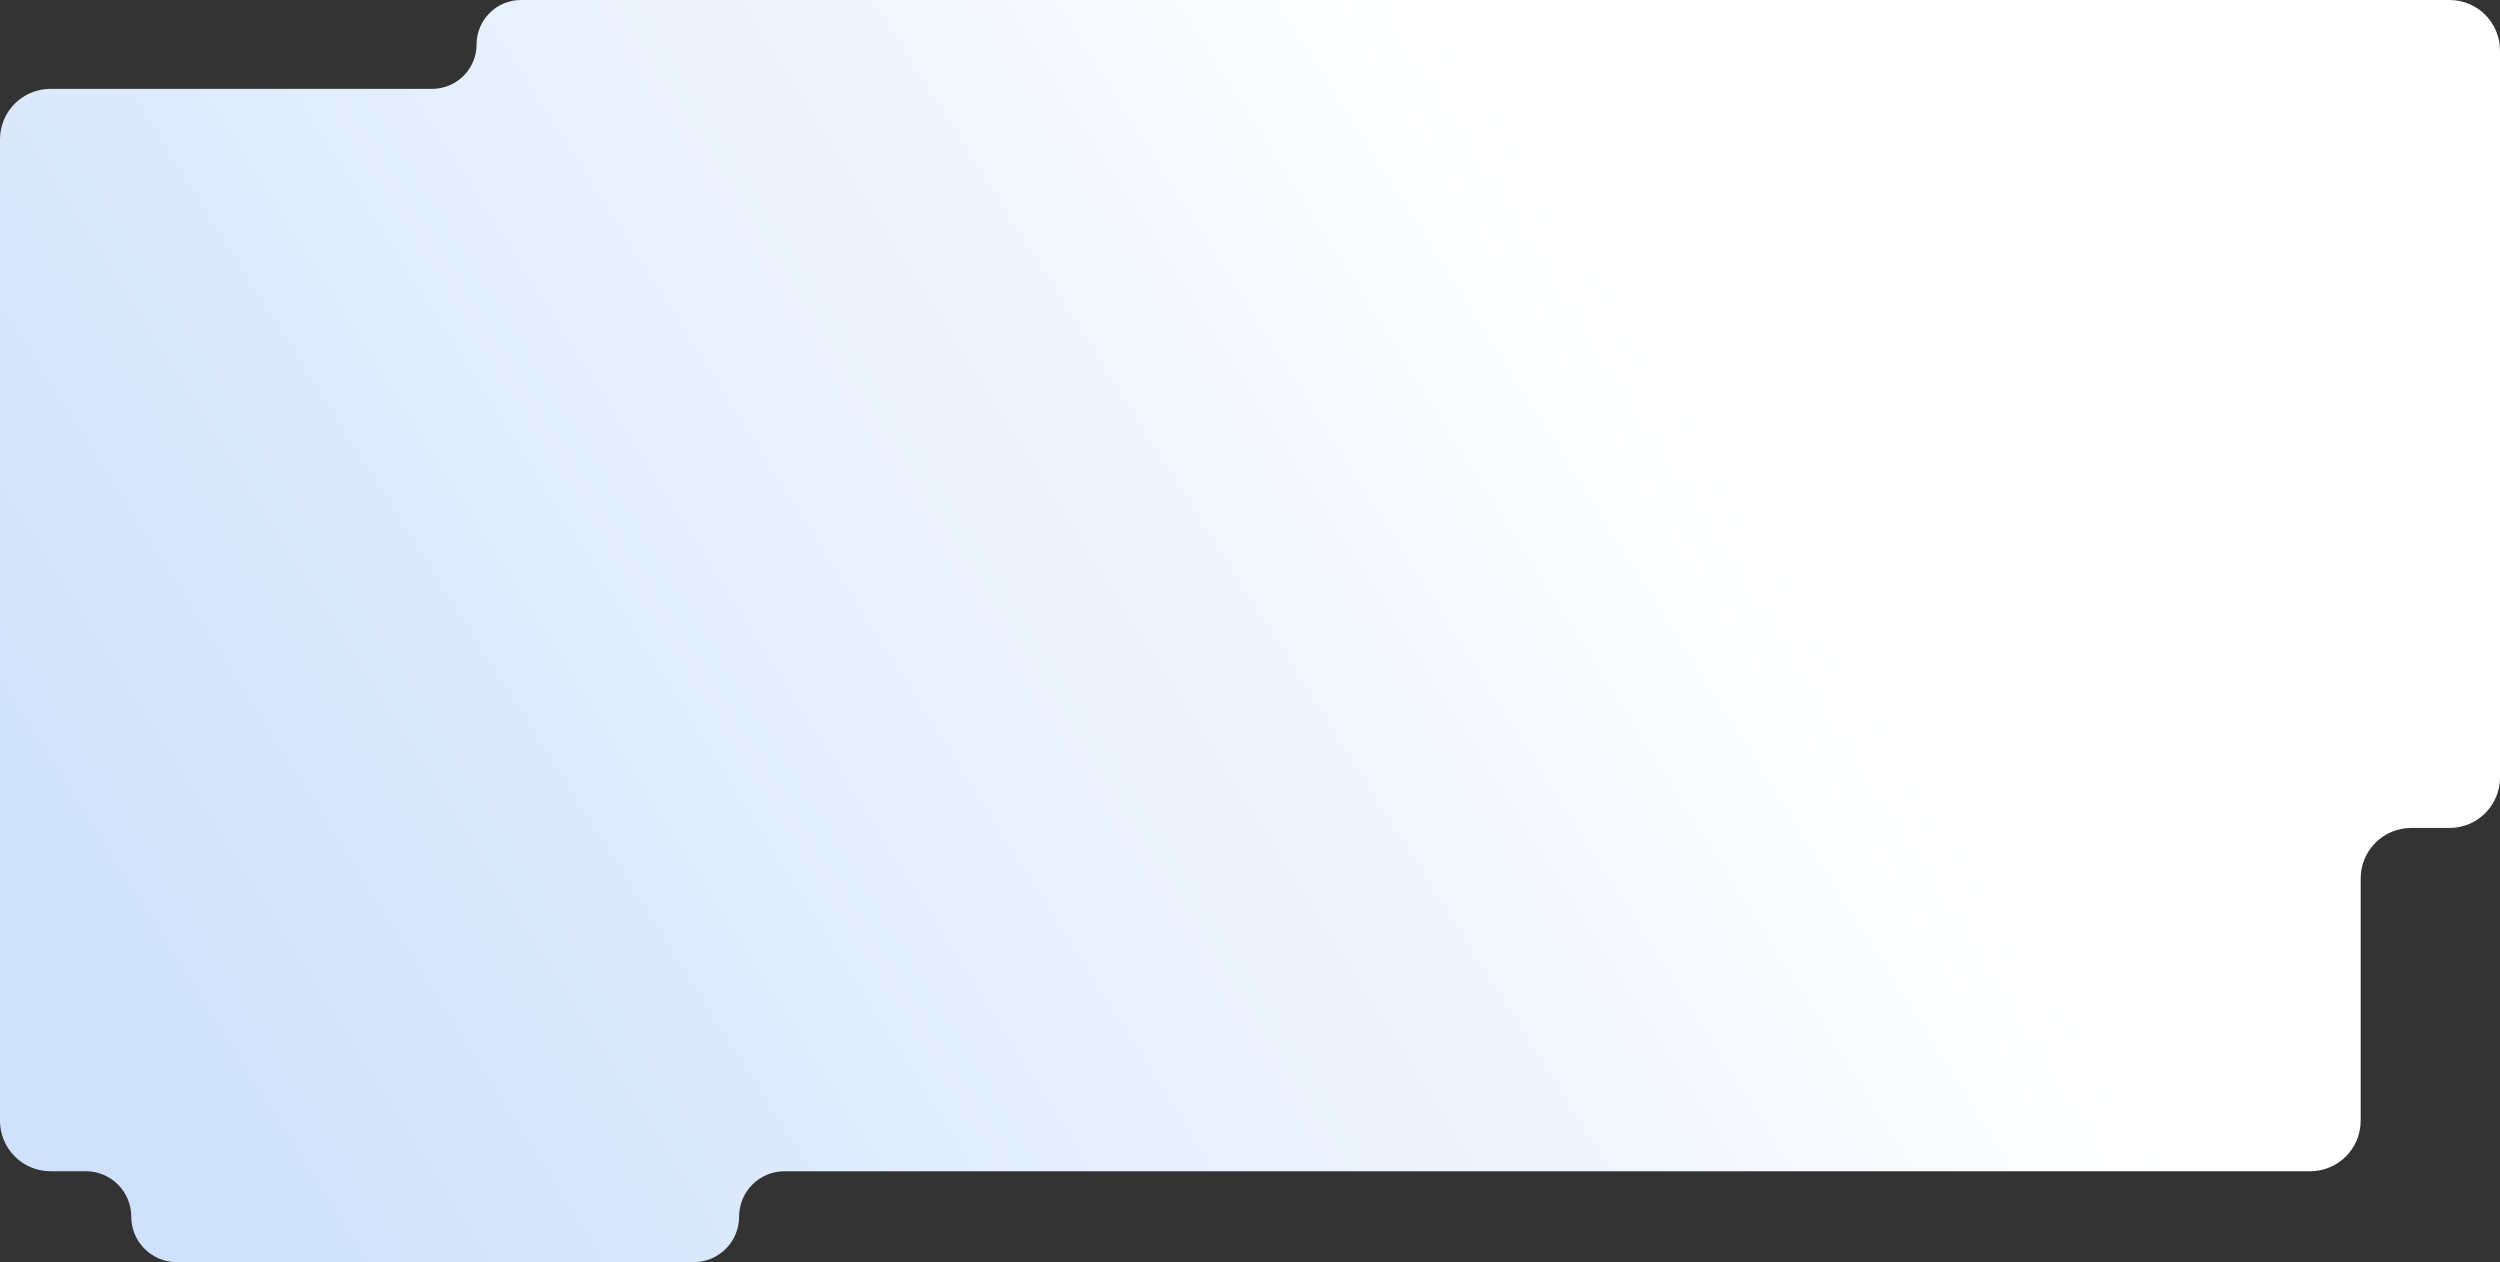 <?xml version="1.0" encoding="UTF-8"?> <svg xmlns="http://www.w3.org/2000/svg" width="1238" height="625" viewBox="0 0 1238 625" fill="none"><rect x="0" y="0" width="1238" height="625" fill="#333333" stroke="none"/><path fill-rule="evenodd" clip-rule="evenodd" d="M1238 25C1238 11.193 1226.81 0 1213 0H258C245.85 0 236 9.85 236 22C236 34.15 226.15 44 214 44H25C11.193 44 0 55.193 0 69V555C0 568.807 11.193 580 25 580H42.5C54.926 580 65 590.074 65 602.5C65 614.926 75.074 625 87.5 625H343.5C355.926 625 366 614.926 366 602.5C366 590.074 376.074 580 388.5 580H1144C1157.81 580 1169 568.807 1169 555V435C1169 421.193 1180.19 410 1194 410H1213C1226.81 410 1238 398.807 1238 385V58V44V25Z" fill="url(#paint0_linear_509_635)"></path><defs><linearGradient id="paint0_linear_509_635" x1="51" y1="559.611" x2="1095" y2="-98.666" gradientUnits="userSpaceOnUse"><stop offset="0.041" stop-color="#D0E2FB"></stop><stop offset="0.696" stop-color="white"></stop></linearGradient></defs></svg> 